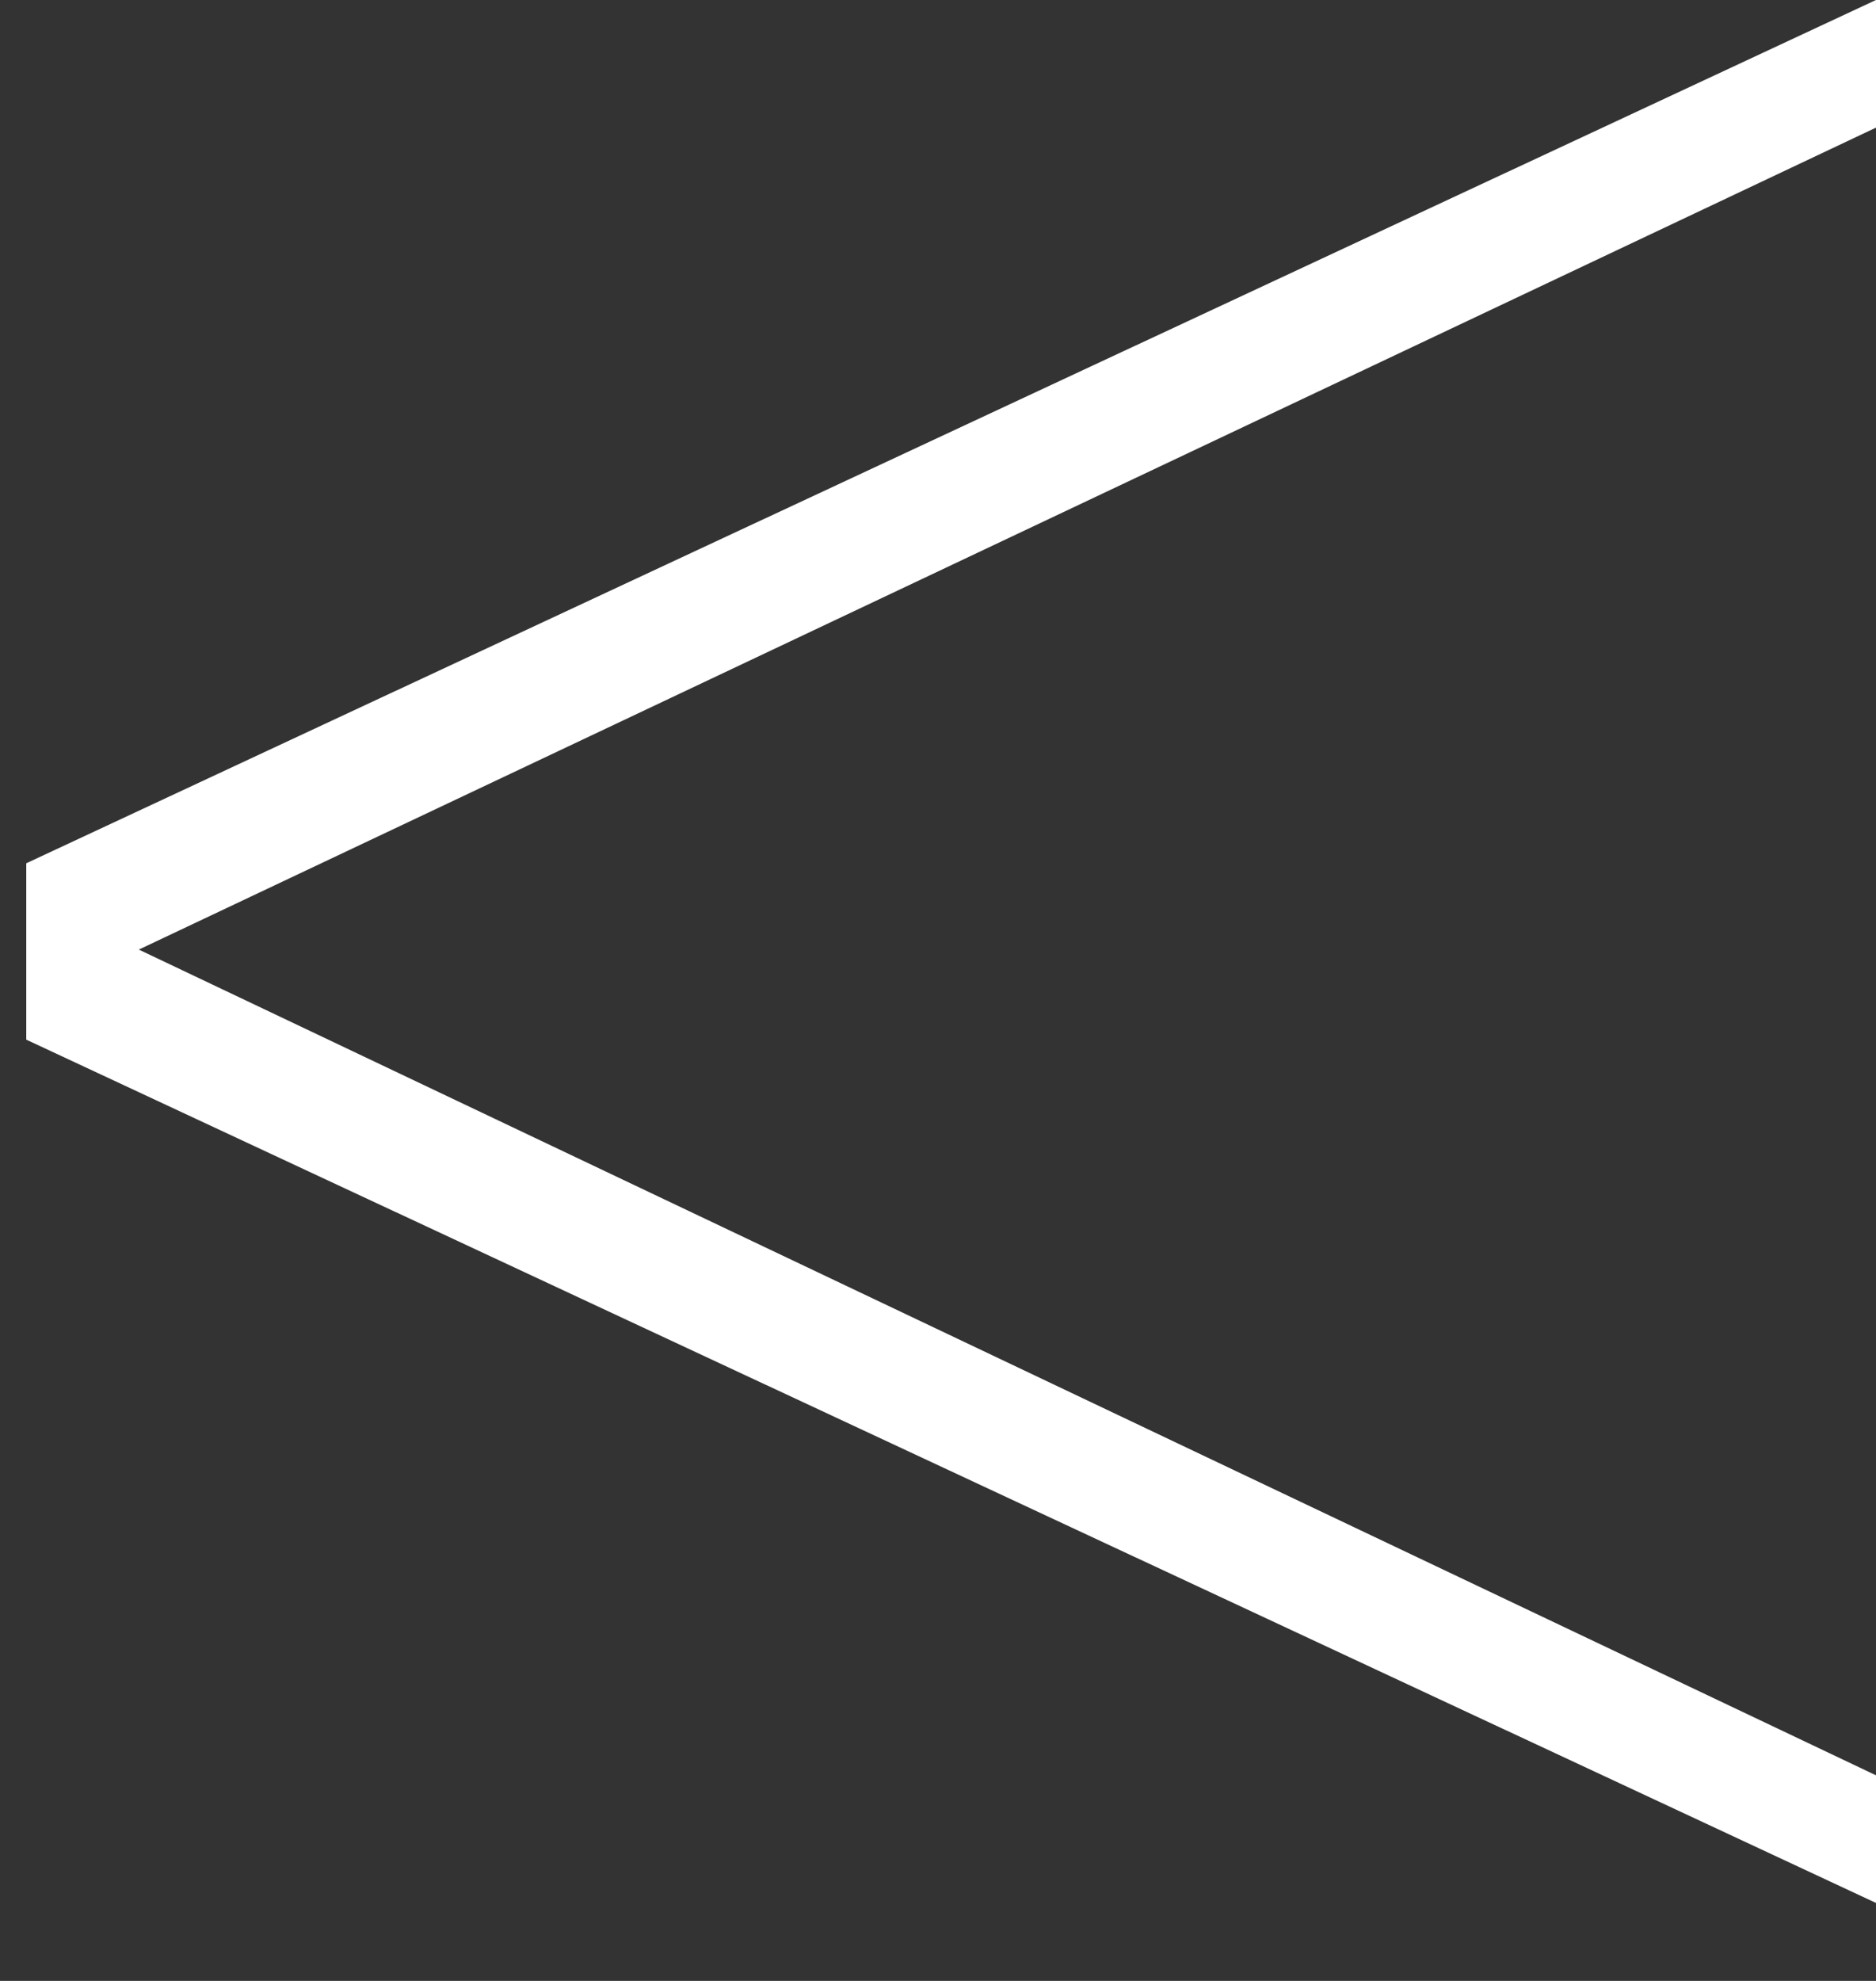 <svg width="18" height="19" viewBox="0 0 18 19" fill="none" xmlns="http://www.w3.org/2000/svg">
<rect x="0" y="0" width="18" height="19" fill="#333333" stroke="none"/>
<path d="M0.252 9.972V8.28L18 0V1.224L1.332 9.108L18 17.028V18.252L0.252 9.972Z" fill="white"/>
</svg>
